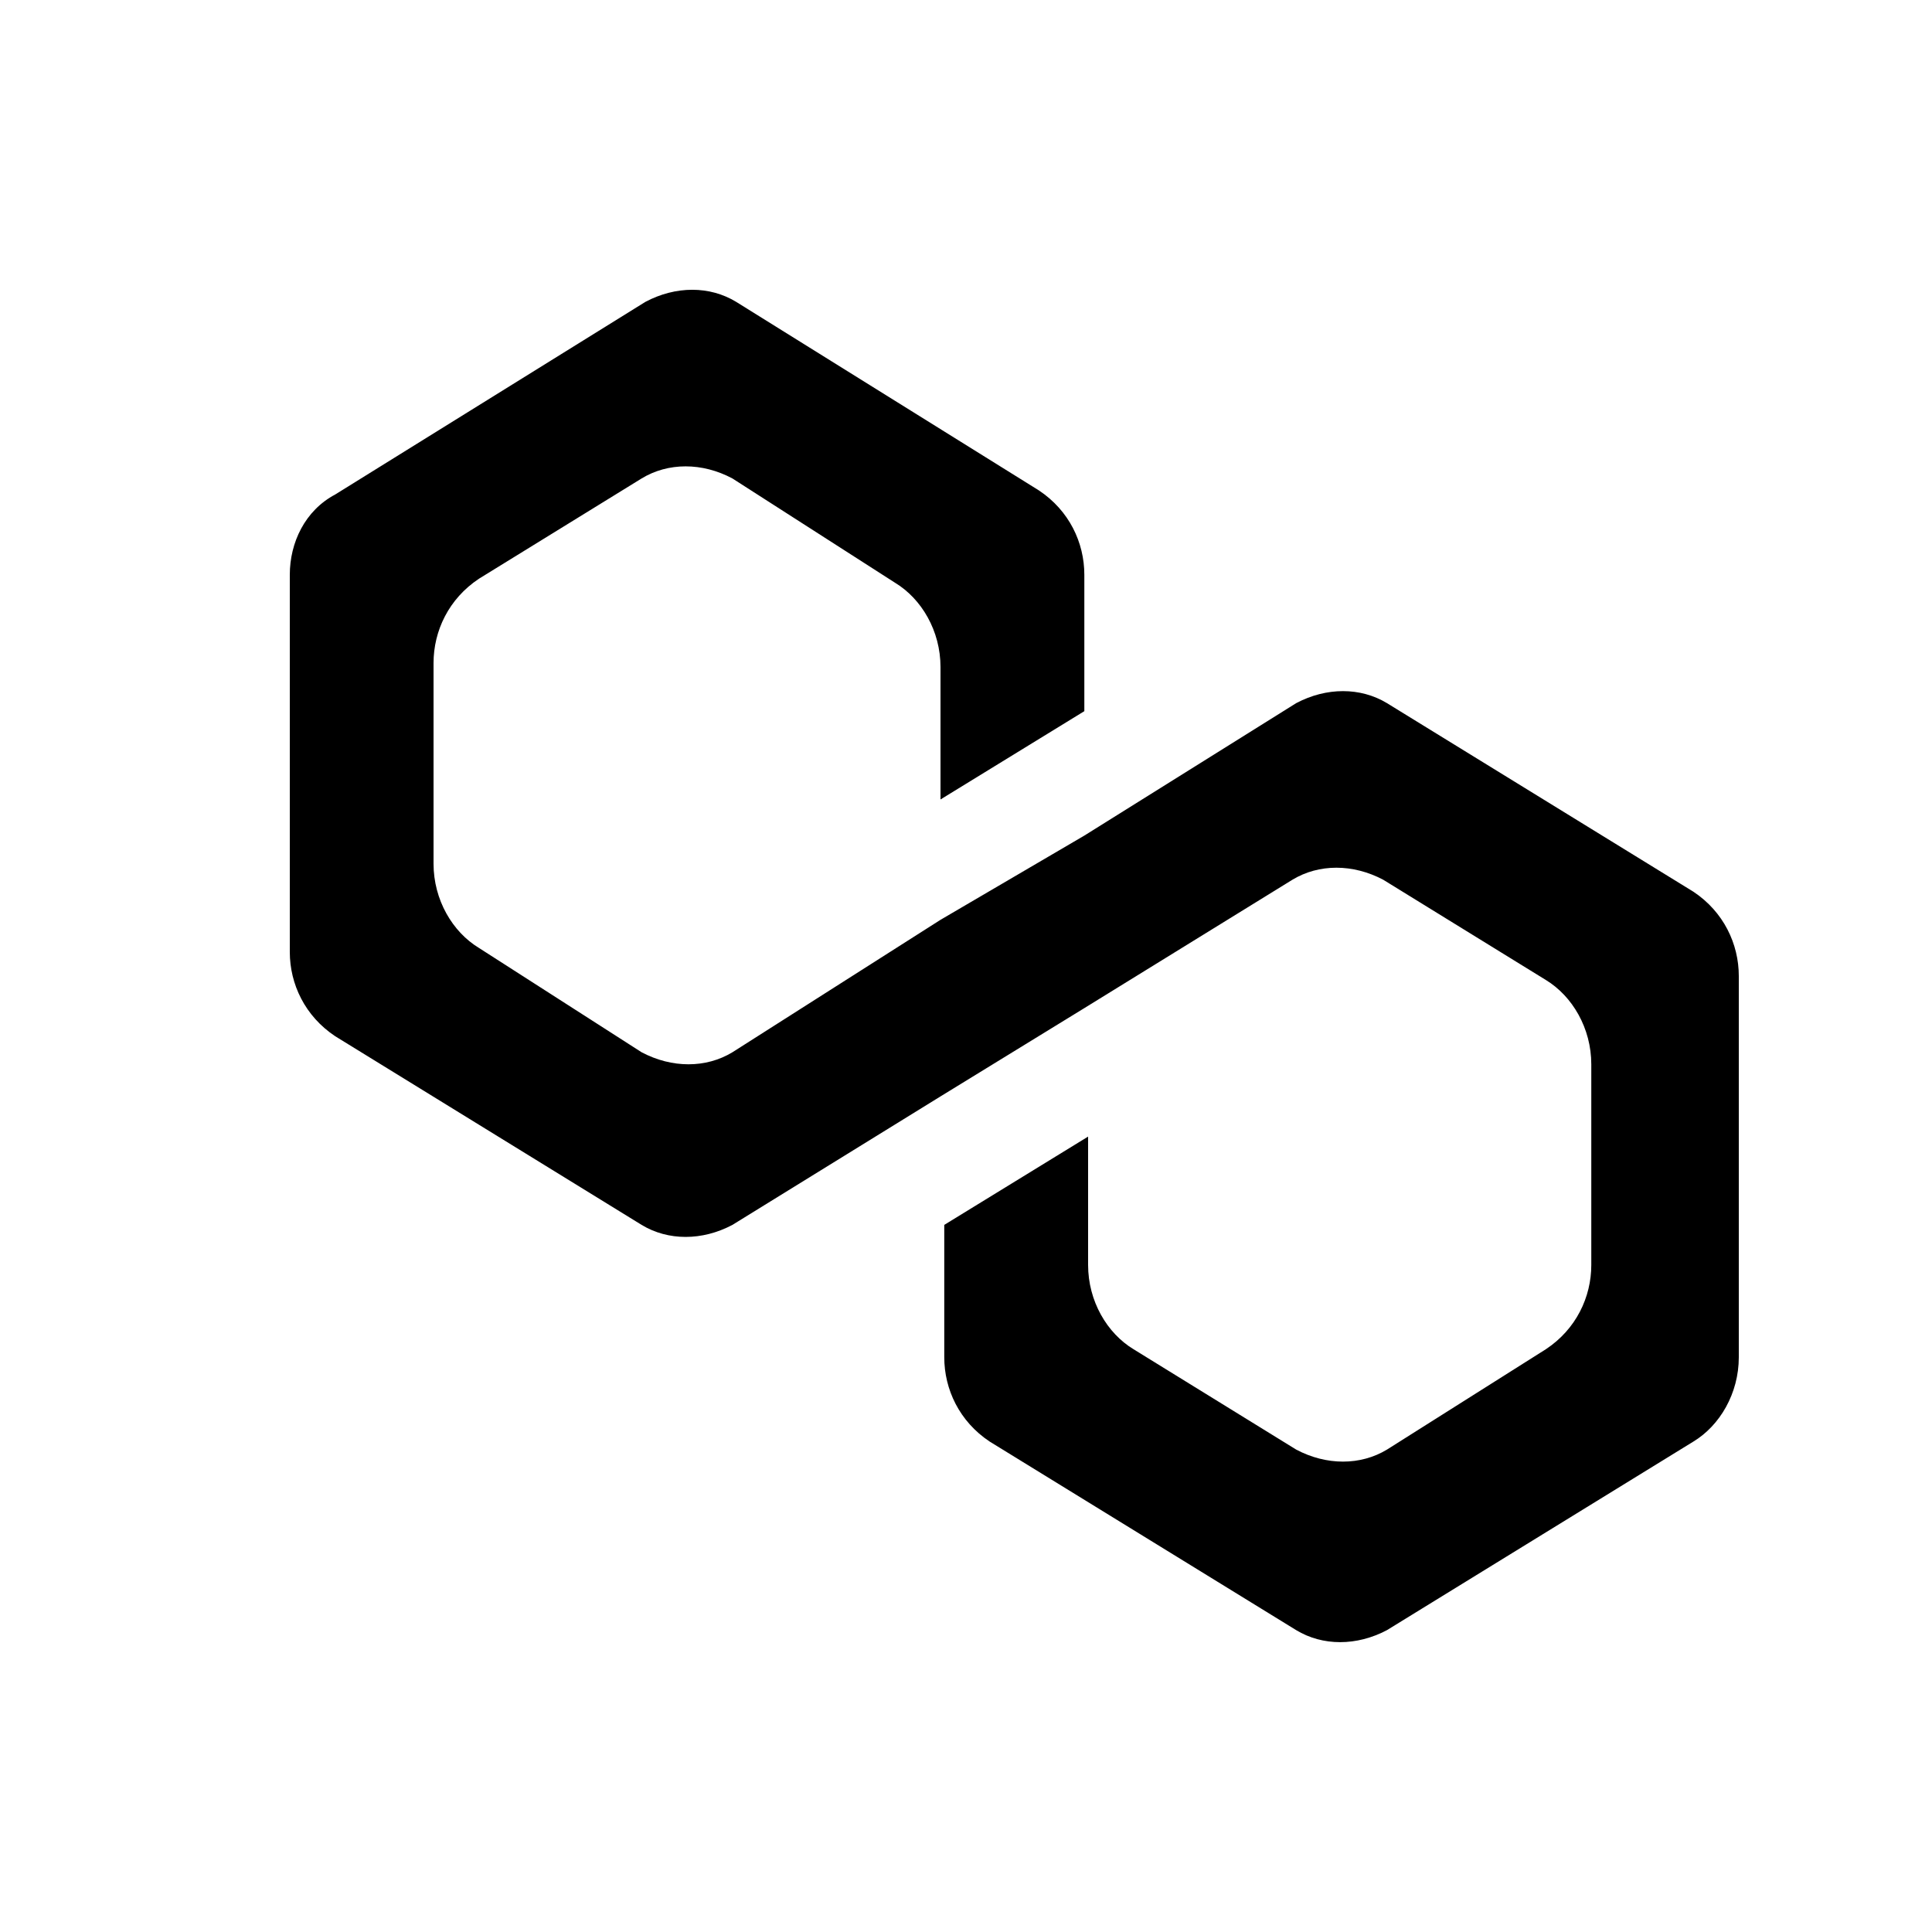 <svg xmlns="http://www.w3.org/2000/svg" width="20" height="20" viewBox="0 0 20 20" fill="none">
  <path d="M14.358 7.279C14.084 7.113 13.731 7.113 13.418 7.279L11.225 8.65L9.736 9.522L7.582 10.893C7.308 11.059 6.956 11.059 6.642 10.893L4.958 9.813C4.684 9.647 4.488 9.315 4.488 8.941V6.864C4.488 6.531 4.645 6.199 4.958 5.991L6.642 4.953C6.916 4.786 7.269 4.786 7.582 4.953L9.266 6.033C9.54 6.199 9.736 6.531 9.736 6.905V8.276L11.225 7.362V5.95C11.225 5.617 11.068 5.285 10.755 5.077L7.621 3.125C7.347 2.958 6.995 2.958 6.681 3.125L3.47 5.119C3.157 5.285 3 5.617 3 5.95V9.855C3 10.187 3.157 10.519 3.47 10.727L6.642 12.68C6.916 12.846 7.269 12.846 7.582 12.68L9.736 11.35L11.225 10.436L13.379 9.107C13.653 8.941 14.005 8.941 14.319 9.107L16.003 10.145C16.277 10.312 16.473 10.644 16.473 11.018V13.095C16.473 13.427 16.316 13.76 16.003 13.967L14.358 15.006C14.084 15.172 13.731 15.172 13.418 15.006L11.734 13.967C11.46 13.801 11.264 13.469 11.264 13.095V11.766L9.775 12.68V14.05C9.775 14.383 9.932 14.715 10.245 14.923L13.418 16.875C13.692 17.041 14.044 17.041 14.358 16.875L17.53 14.923C17.804 14.757 18 14.424 18 14.05V10.104C18 9.772 17.843 9.439 17.53 9.231L14.358 7.279Z" fill="black"/>
</svg>